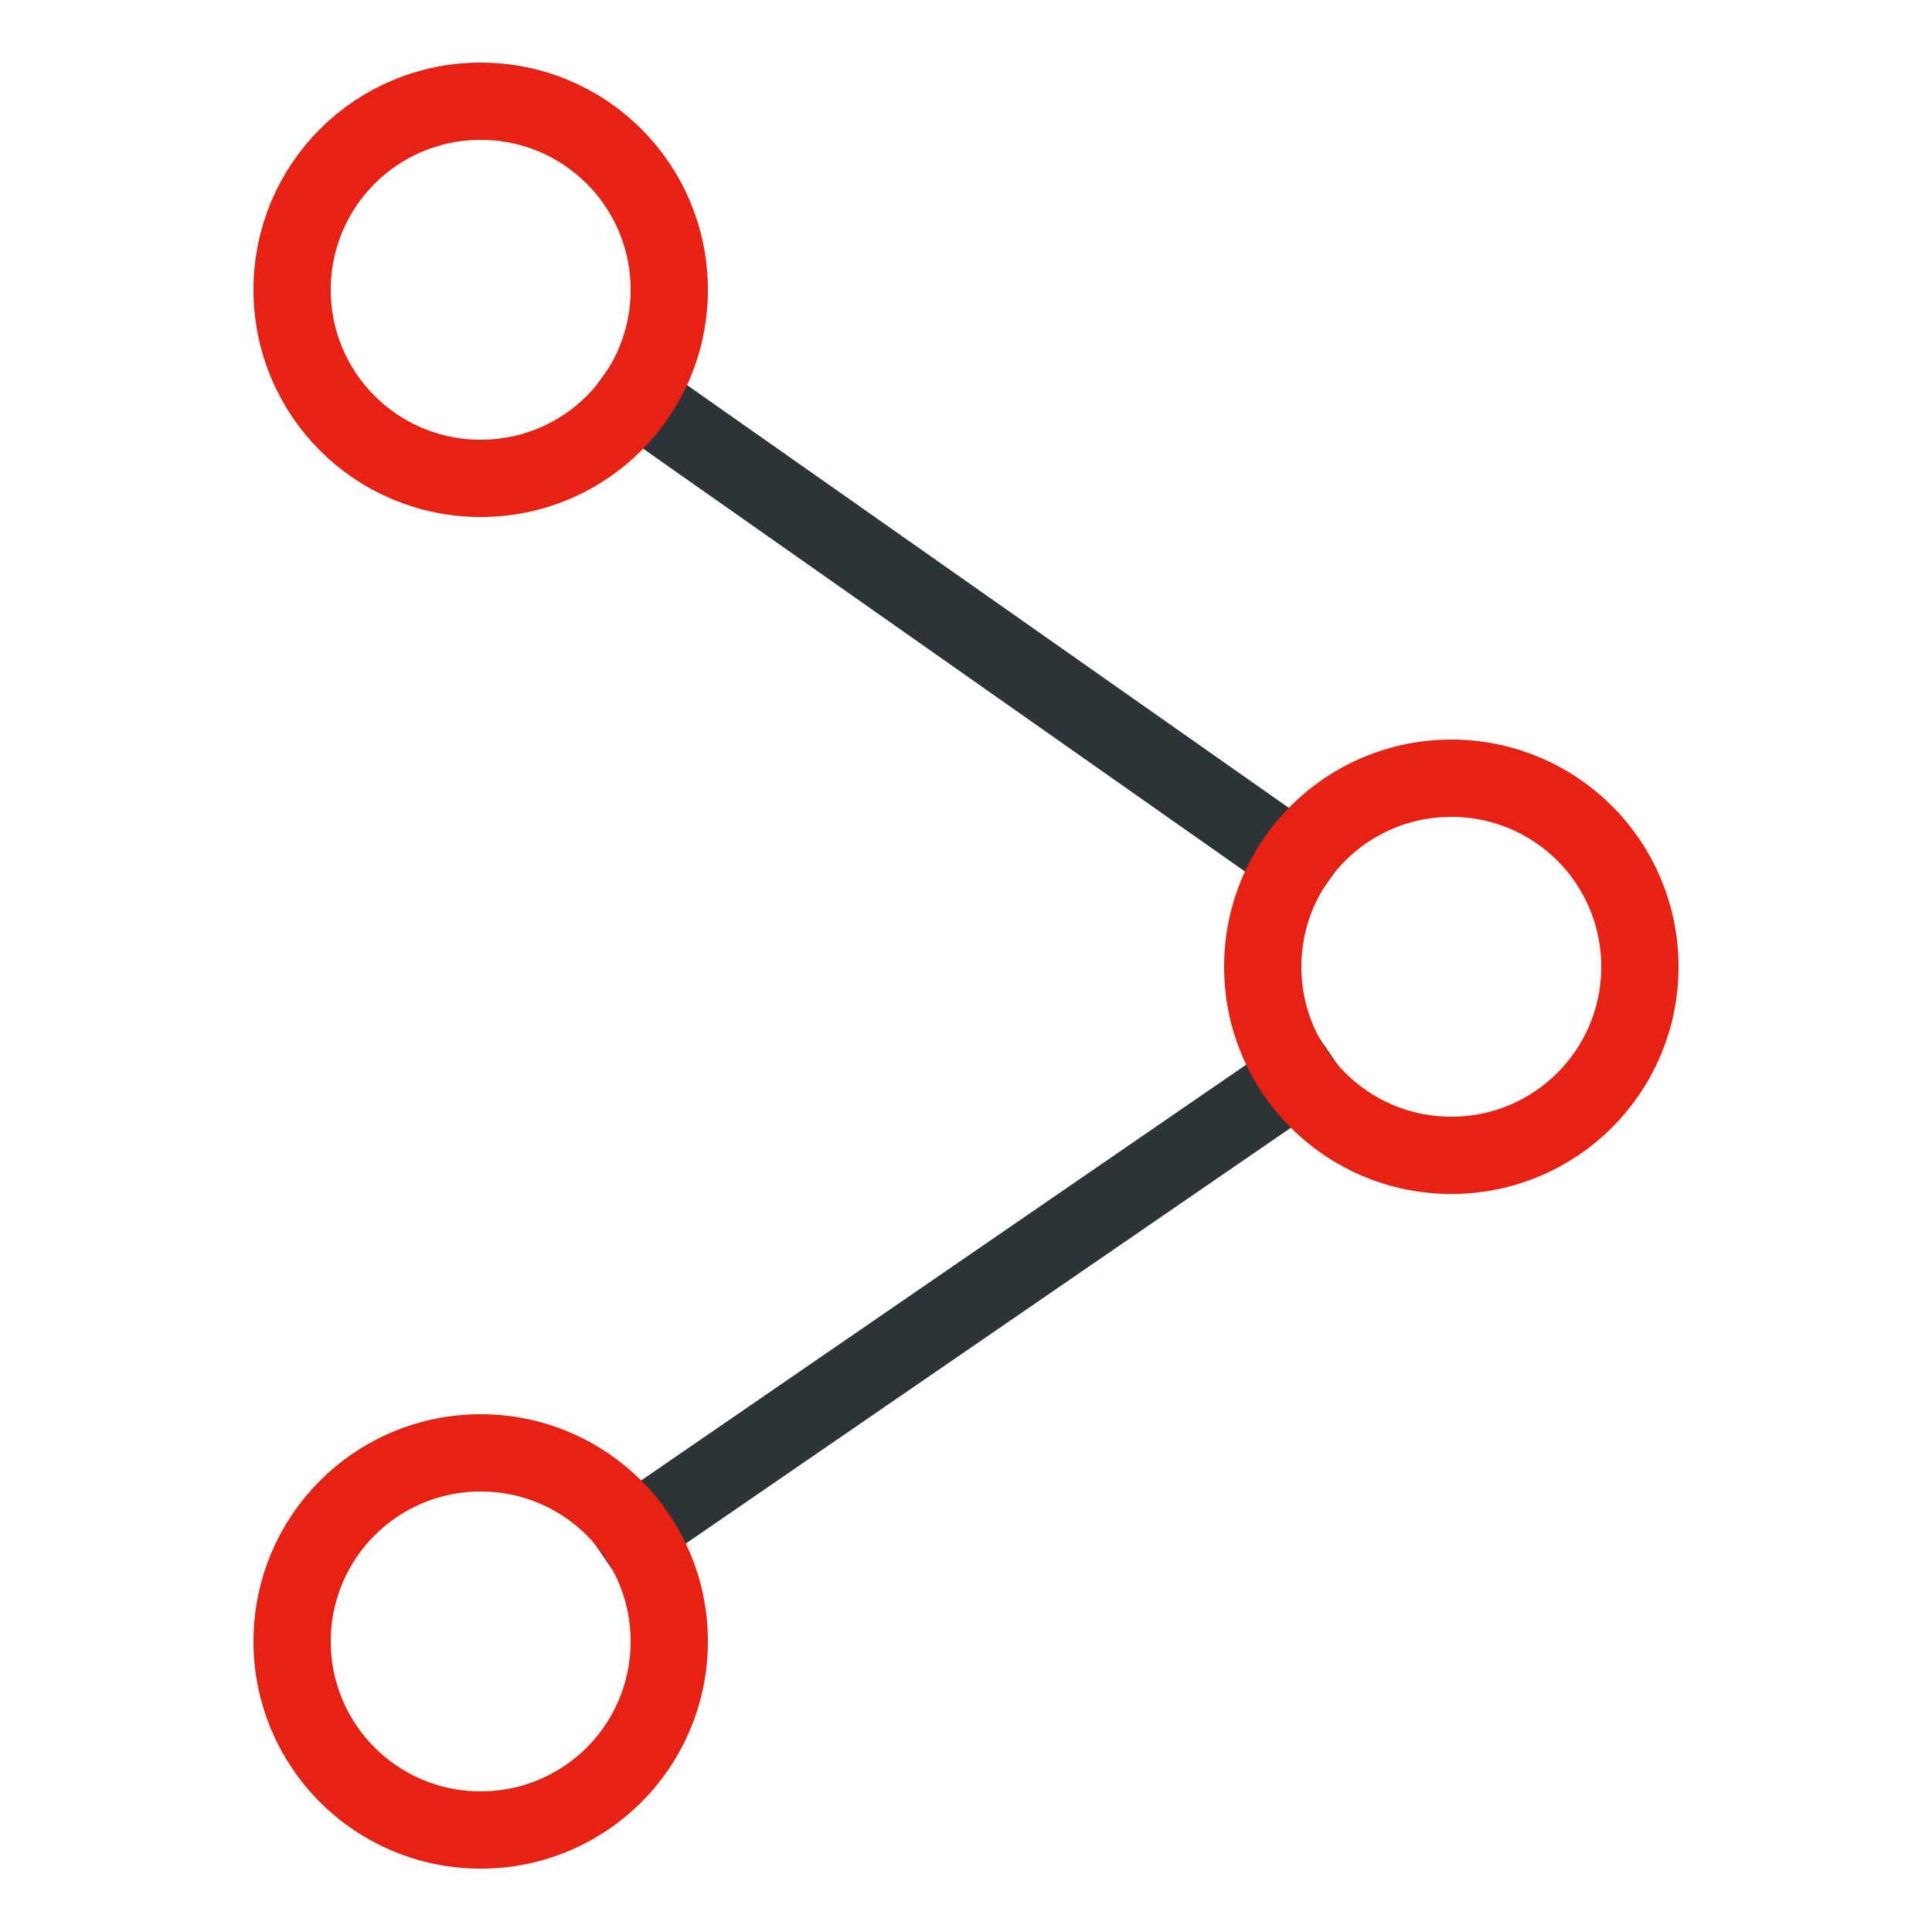 <svg xmlns="http://www.w3.org/2000/svg" id="_Слой_1" viewBox="0 0 25 25"><defs><style>.cls-1,.cls-2{stroke:#2d3437;fill:none;stroke-linecap:square;stroke-miterlimit:10}.cls-2{stroke:#e72113}</style></defs><path class="cls-1" d="M16.8 13.92l-8.6 5.91m.03-14.7l8.54 6"/><path class="cls-2" d="M18.78 14.95c-1.35 0-2.44-1.09-2.44-2.44s1.09-2.44 2.44-2.44 2.44 1.09 2.44 2.44-1.09 2.44-2.44 2.44zM6.22 6.19c-1.35 0-2.44-1.09-2.44-2.44s1.09-2.44 2.44-2.44S8.66 2.4 8.66 3.75 7.57 6.19 6.22 6.19zm0 17.49c-1.35 0-2.44-1.09-2.44-2.44s1.09-2.44 2.44-2.44 2.44 1.09 2.44 2.44-1.09 2.44-2.44 2.44z"/></svg>
